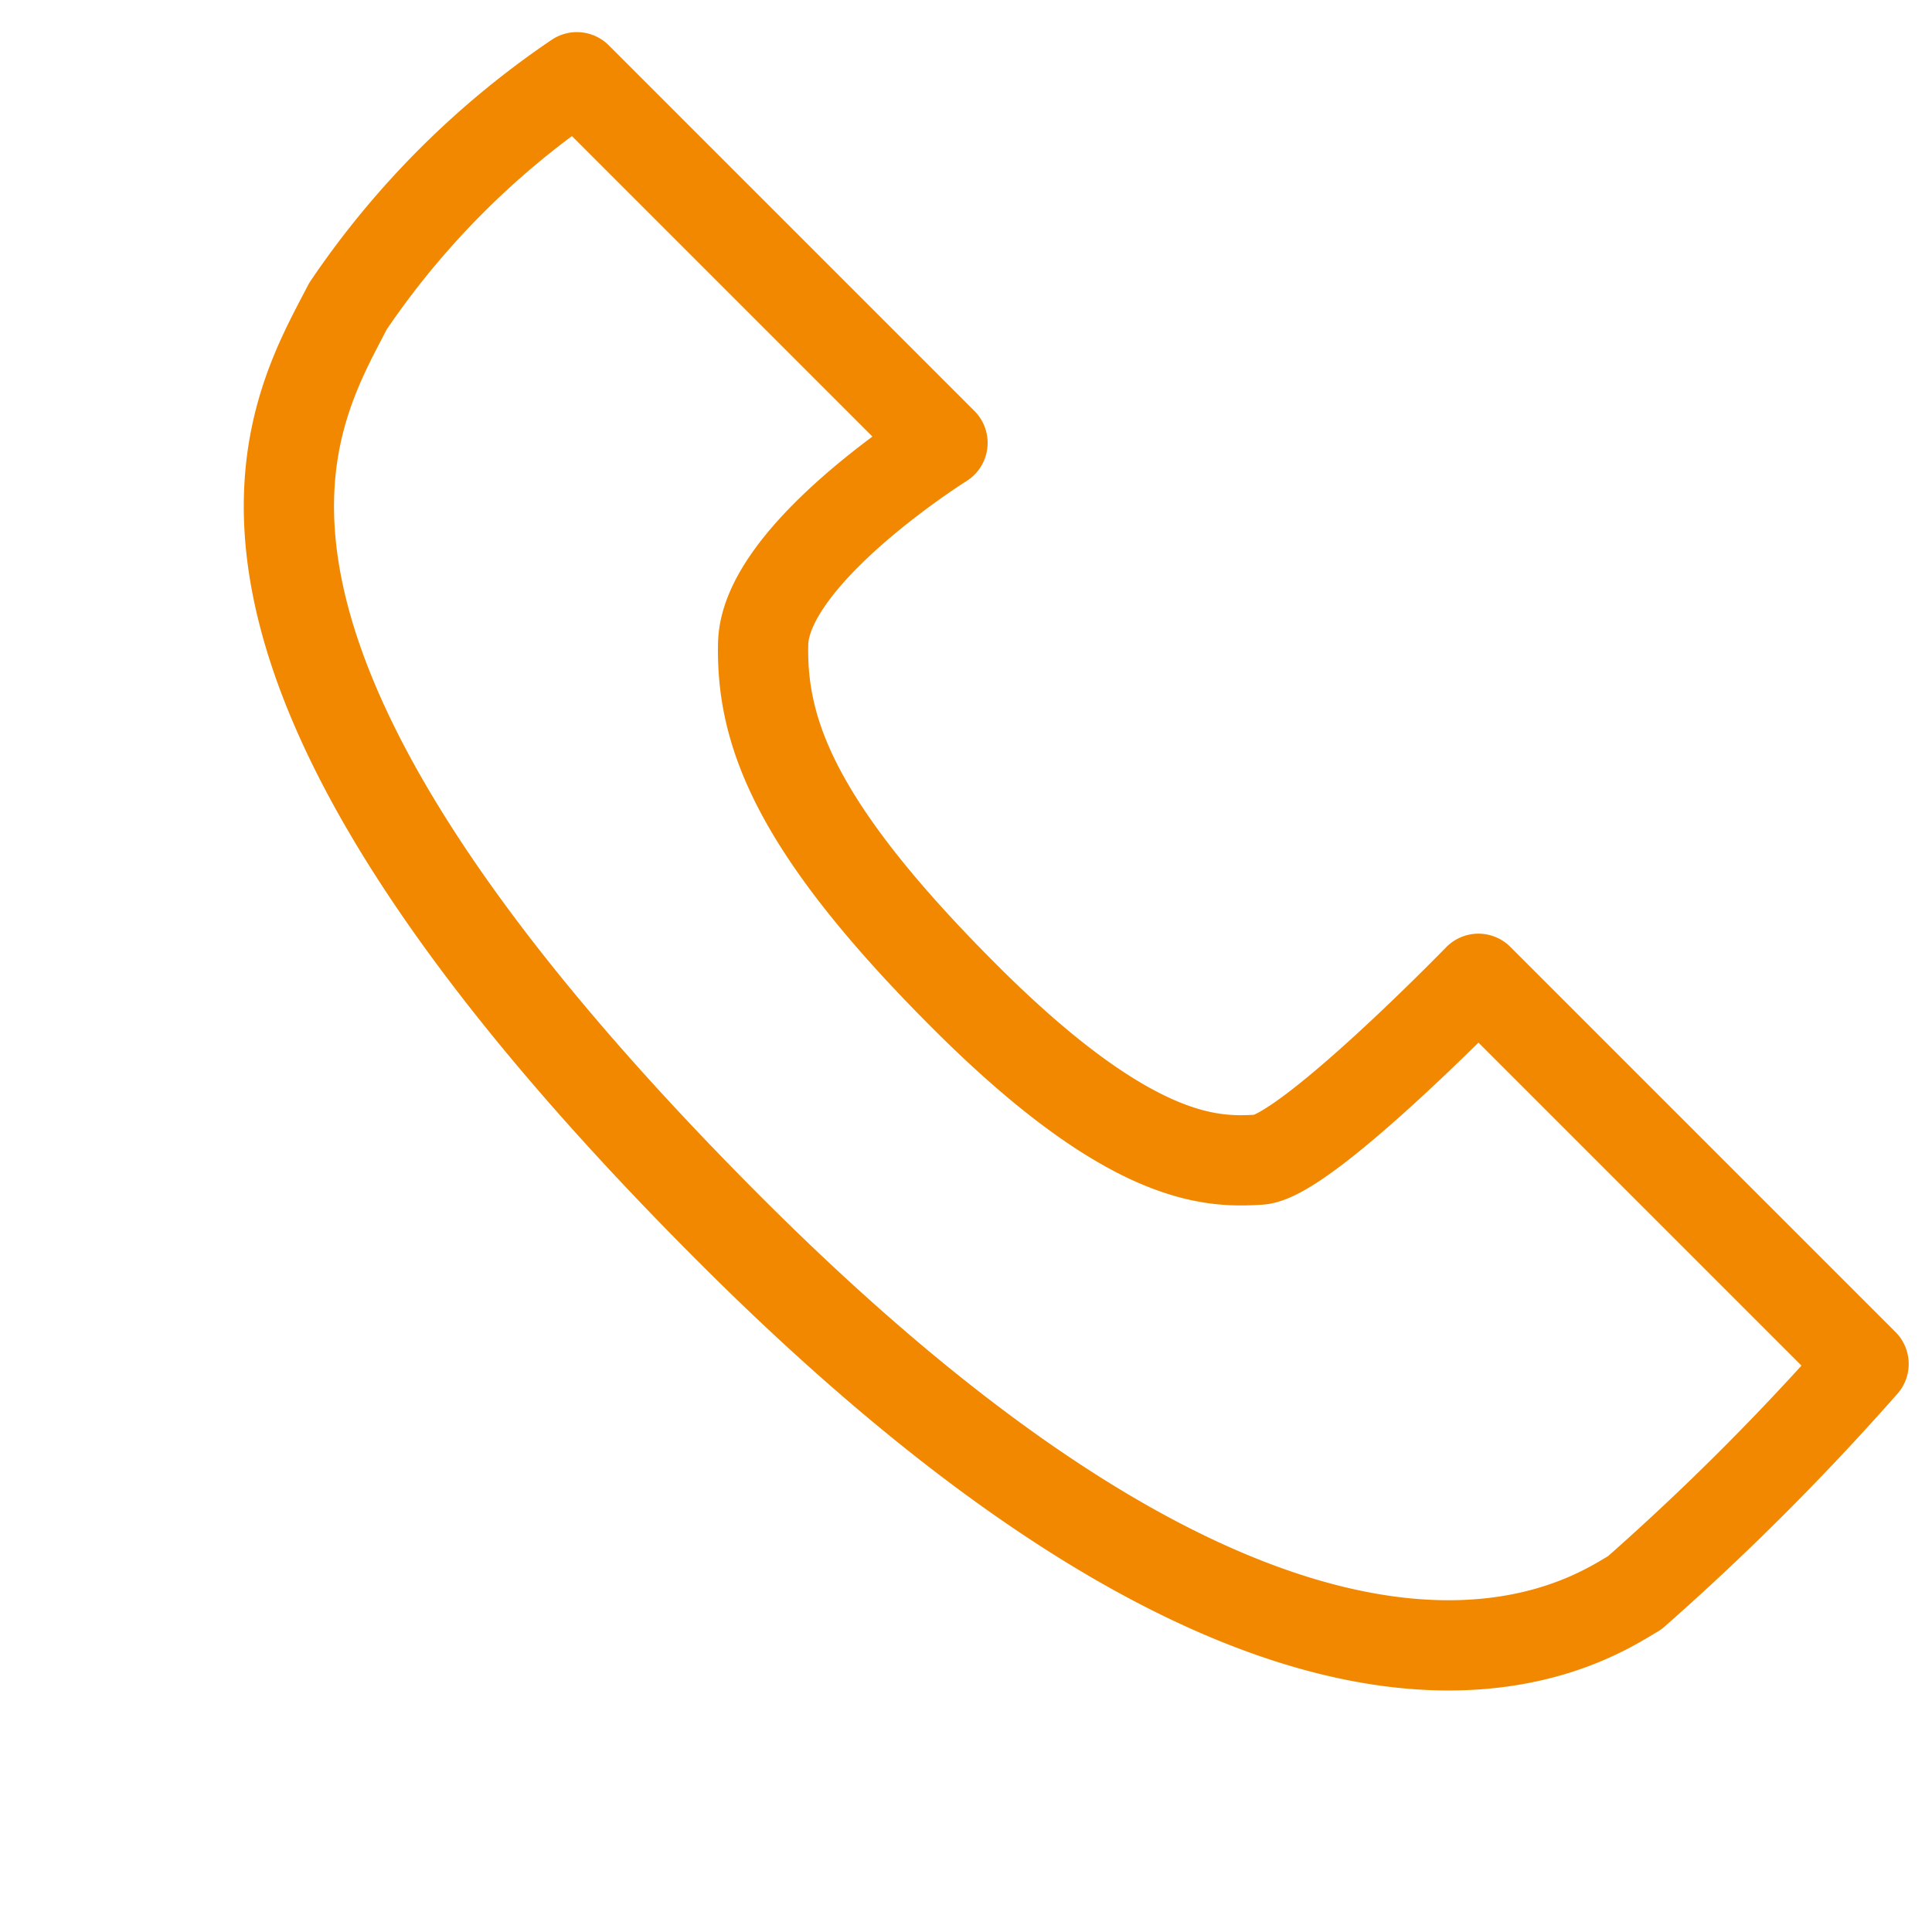 <?xml version="1.0" encoding="UTF-8"?>
<svg xmlns="http://www.w3.org/2000/svg" width="21.41" height="21.41" viewBox="0 0 21.41 21.41">
  <path id="Pfad_495" data-name="Pfad 495" d="M.188,3.587C.611,4.911,1.236,7.83,10.424,7.83s9.78-3.693,9.929-4.243a28.324,28.324,0,0,0,0-3.587H14.317s.04,2.752-.3,3.135-.962,1.03-3.589,1.03S6.776,3.7,6.087,2.98,5.918,0,5.918,0H.188A9.454,9.454,0,0,0,.188,3.587Z" transform="translate(6.26 0.723) rotate(45)" fill="none" stroke="#f28800" stroke-linecap="round" stroke-linejoin="round" stroke-width="1"></path>
</svg>
